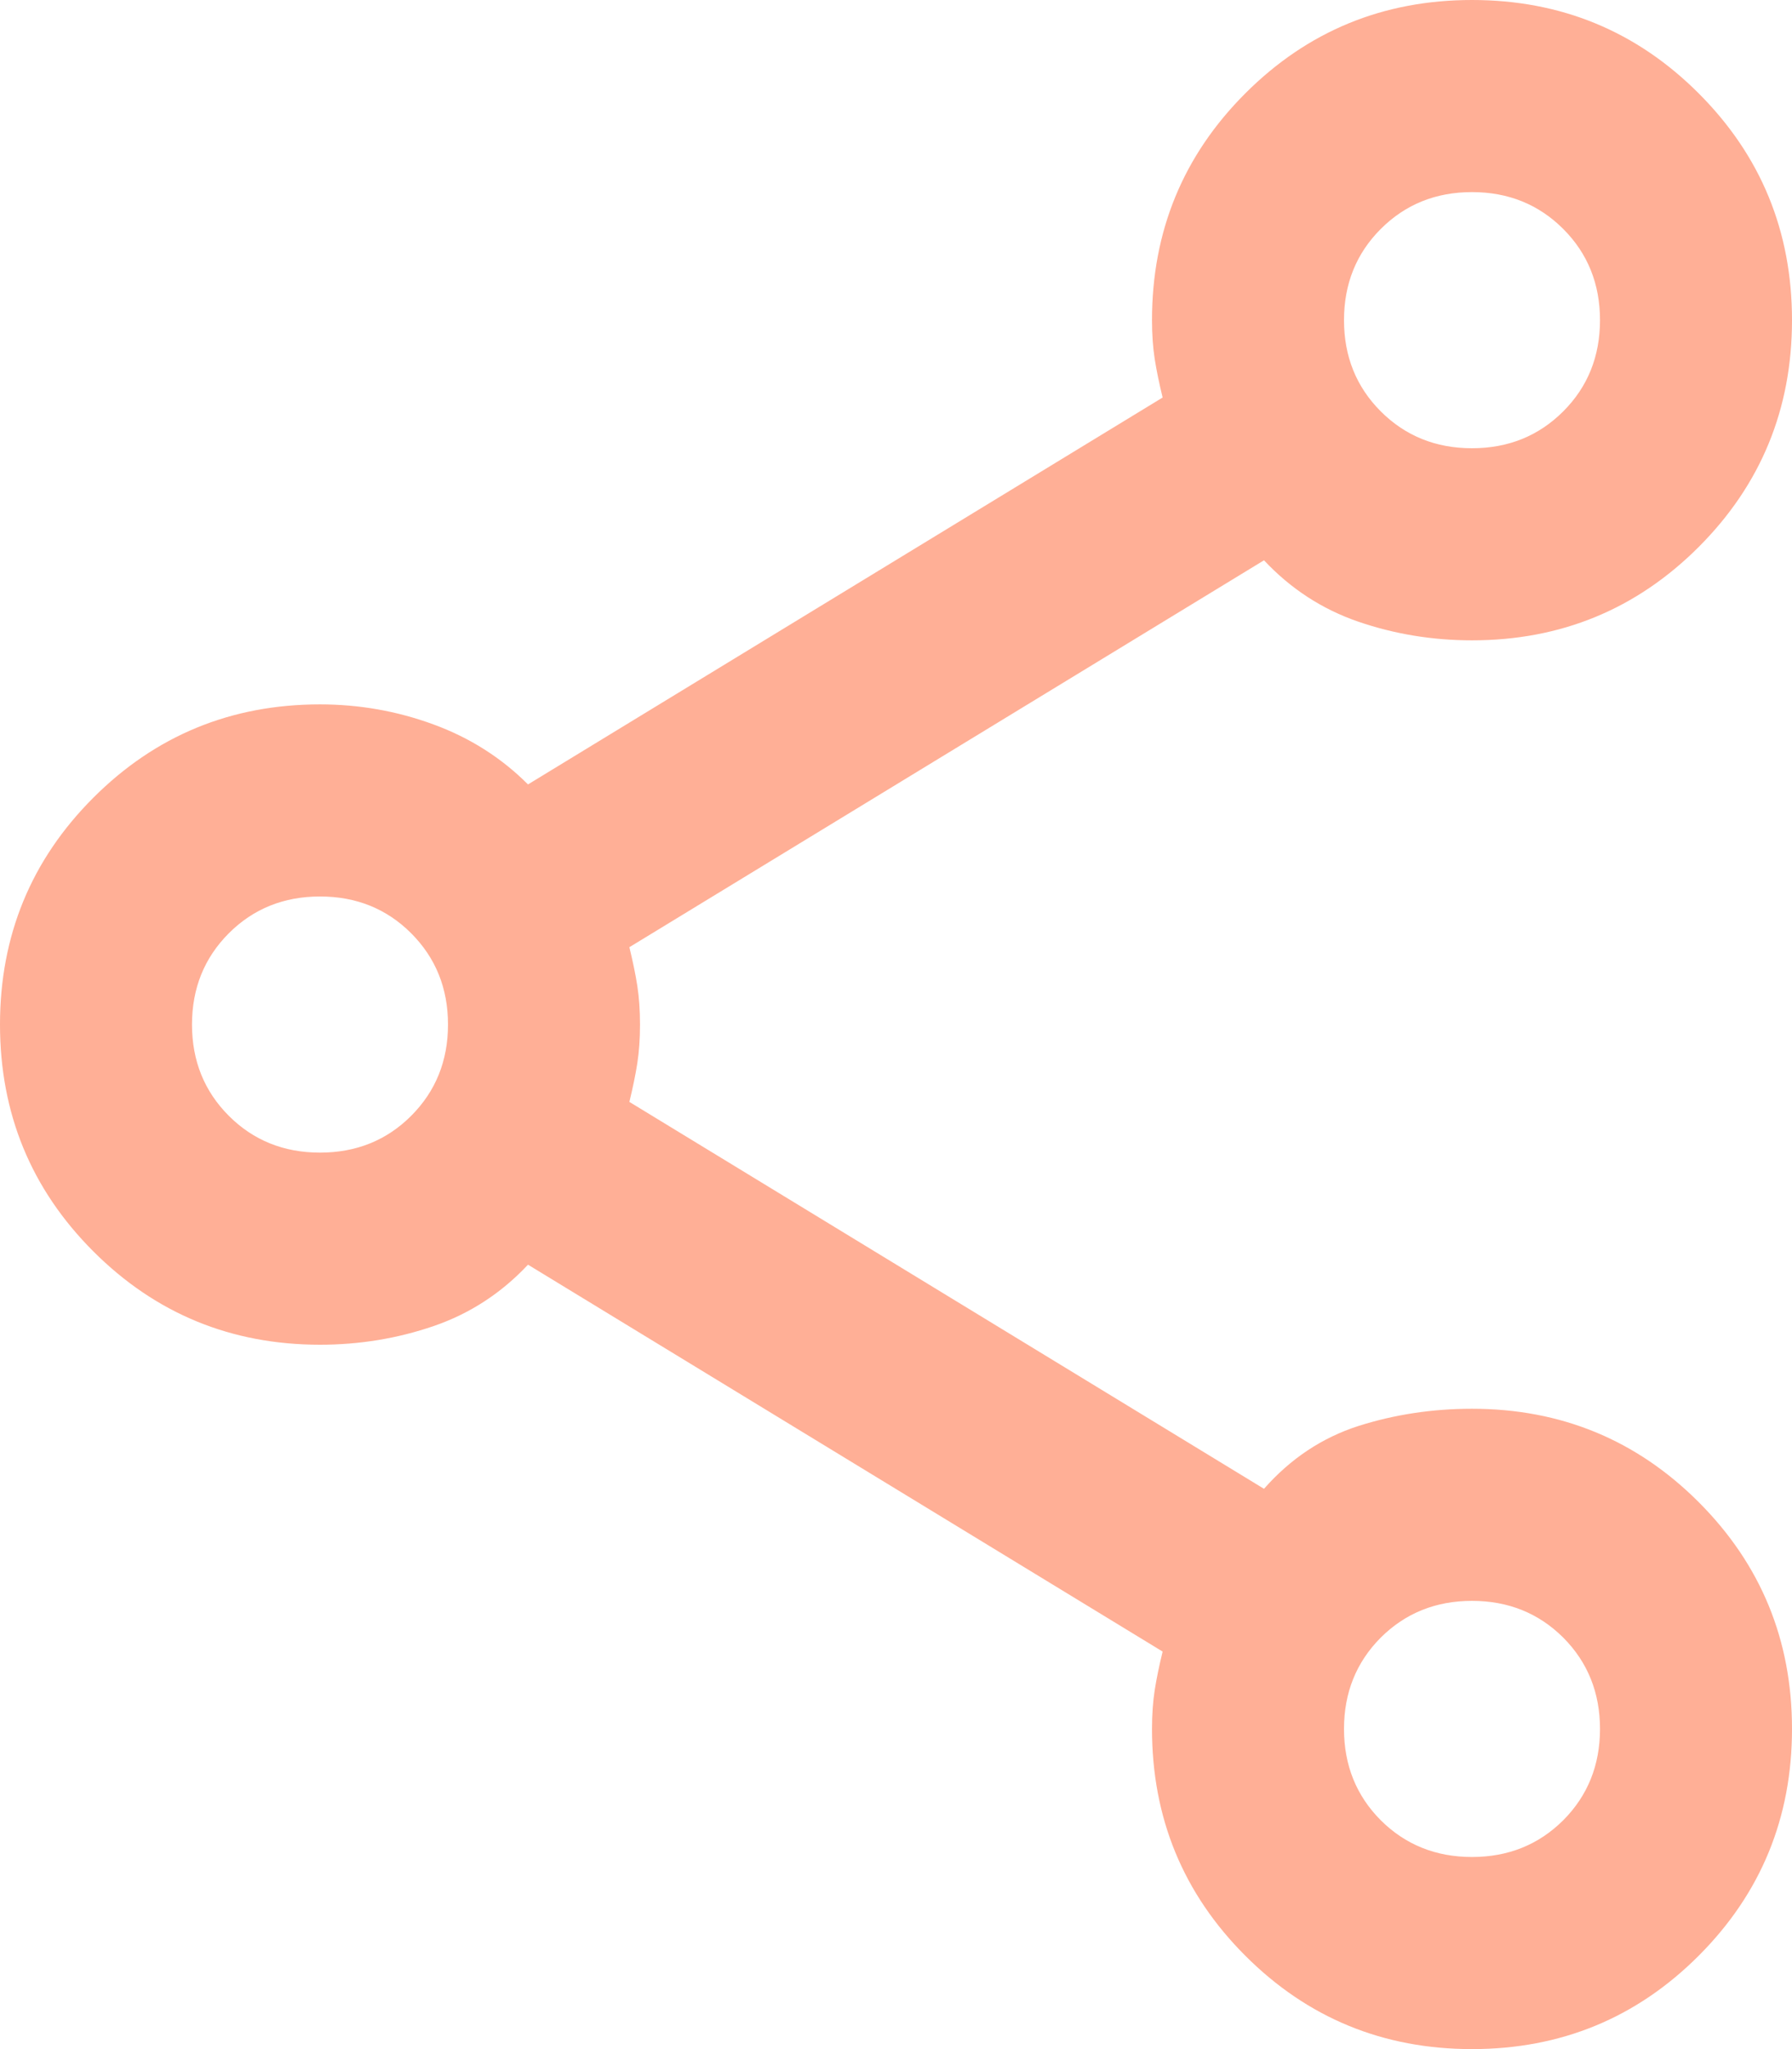 <svg width="14" height="16" viewBox="0 0 14 16" fill="none" xmlns="http://www.w3.org/2000/svg">
<path d="M11.5 16C10.806 16 10.215 15.757 9.729 15.271C9.243 14.785 9 14.194 9 13.5C9 13.389 9.007 13.288 9.021 13.198C9.035 13.108 9.056 13.007 9.083 12.896L4.125 9.875C3.917 10.097 3.671 10.257 3.389 10.354C3.106 10.451 2.81 10.5 2.5 10.5C1.806 10.5 1.215 10.257 0.729 9.771C0.243 9.285 0 8.694 0 8C0 7.306 0.243 6.715 0.729 6.229C1.215 5.743 1.806 5.5 2.5 5.5C2.806 5.5 3.101 5.552 3.385 5.656C3.67 5.76 3.917 5.917 4.125 6.125L9.083 3.104C9.056 2.993 9.035 2.892 9.021 2.802C9.007 2.712 9 2.611 9 2.5C9 1.806 9.243 1.215 9.729 0.729C10.215 0.243 10.806 0 11.5 0C12.194 0 12.785 0.243 13.271 0.729C13.757 1.215 14 1.806 14 2.5C14 3.194 13.757 3.785 13.271 4.271C12.785 4.757 12.194 5 11.5 5C11.19 5 10.894 4.951 10.611 4.854C10.329 4.757 10.083 4.597 9.875 4.375L4.917 7.396C4.944 7.507 4.965 7.608 4.979 7.698C4.993 7.788 5 7.889 5 8C5 8.111 4.993 8.212 4.979 8.302C4.965 8.392 4.944 8.493 4.917 8.604L9.875 11.625C10.083 11.389 10.329 11.226 10.611 11.135C10.894 11.045 11.19 11 11.5 11C12.194 11 12.785 11.243 13.271 11.729C13.757 12.215 14 12.806 14 13.5C14 14.194 13.757 14.785 13.271 15.271C12.785 15.757 12.194 16 11.5 16ZM11.5 3.5C11.783 3.5 12.021 3.404 12.213 3.212C12.404 3.021 12.5 2.783 12.5 2.5C12.5 2.217 12.404 1.979 12.213 1.788C12.021 1.596 11.783 1.5 11.5 1.5C11.217 1.5 10.979 1.596 10.787 1.788C10.596 1.979 10.5 2.217 10.5 2.5C10.5 2.783 10.596 3.021 10.787 3.212C10.979 3.404 11.217 3.5 11.5 3.5ZM2.5 9C2.783 9 3.021 8.904 3.212 8.713C3.404 8.521 3.5 8.283 3.5 8C3.5 7.717 3.404 7.479 3.212 7.287C3.021 7.096 2.783 7 2.5 7C2.217 7 1.979 7.096 1.788 7.287C1.596 7.479 1.5 7.717 1.5 8C1.5 8.283 1.596 8.521 1.788 8.713C1.979 8.904 2.217 9 2.5 9ZM11.5 14.5C11.783 14.5 12.021 14.404 12.213 14.213C12.404 14.021 12.5 13.783 12.5 13.5C12.5 13.217 12.404 12.979 12.213 12.787C12.021 12.596 11.783 12.5 11.5 12.5C11.217 12.5 10.979 12.596 10.787 12.787C10.596 12.979 10.5 13.217 10.5 13.5C10.5 13.783 10.596 14.021 10.787 14.213C10.979 14.404 11.217 14.5 11.5 14.5Z" fill="#FFAF96"/>
</svg>
